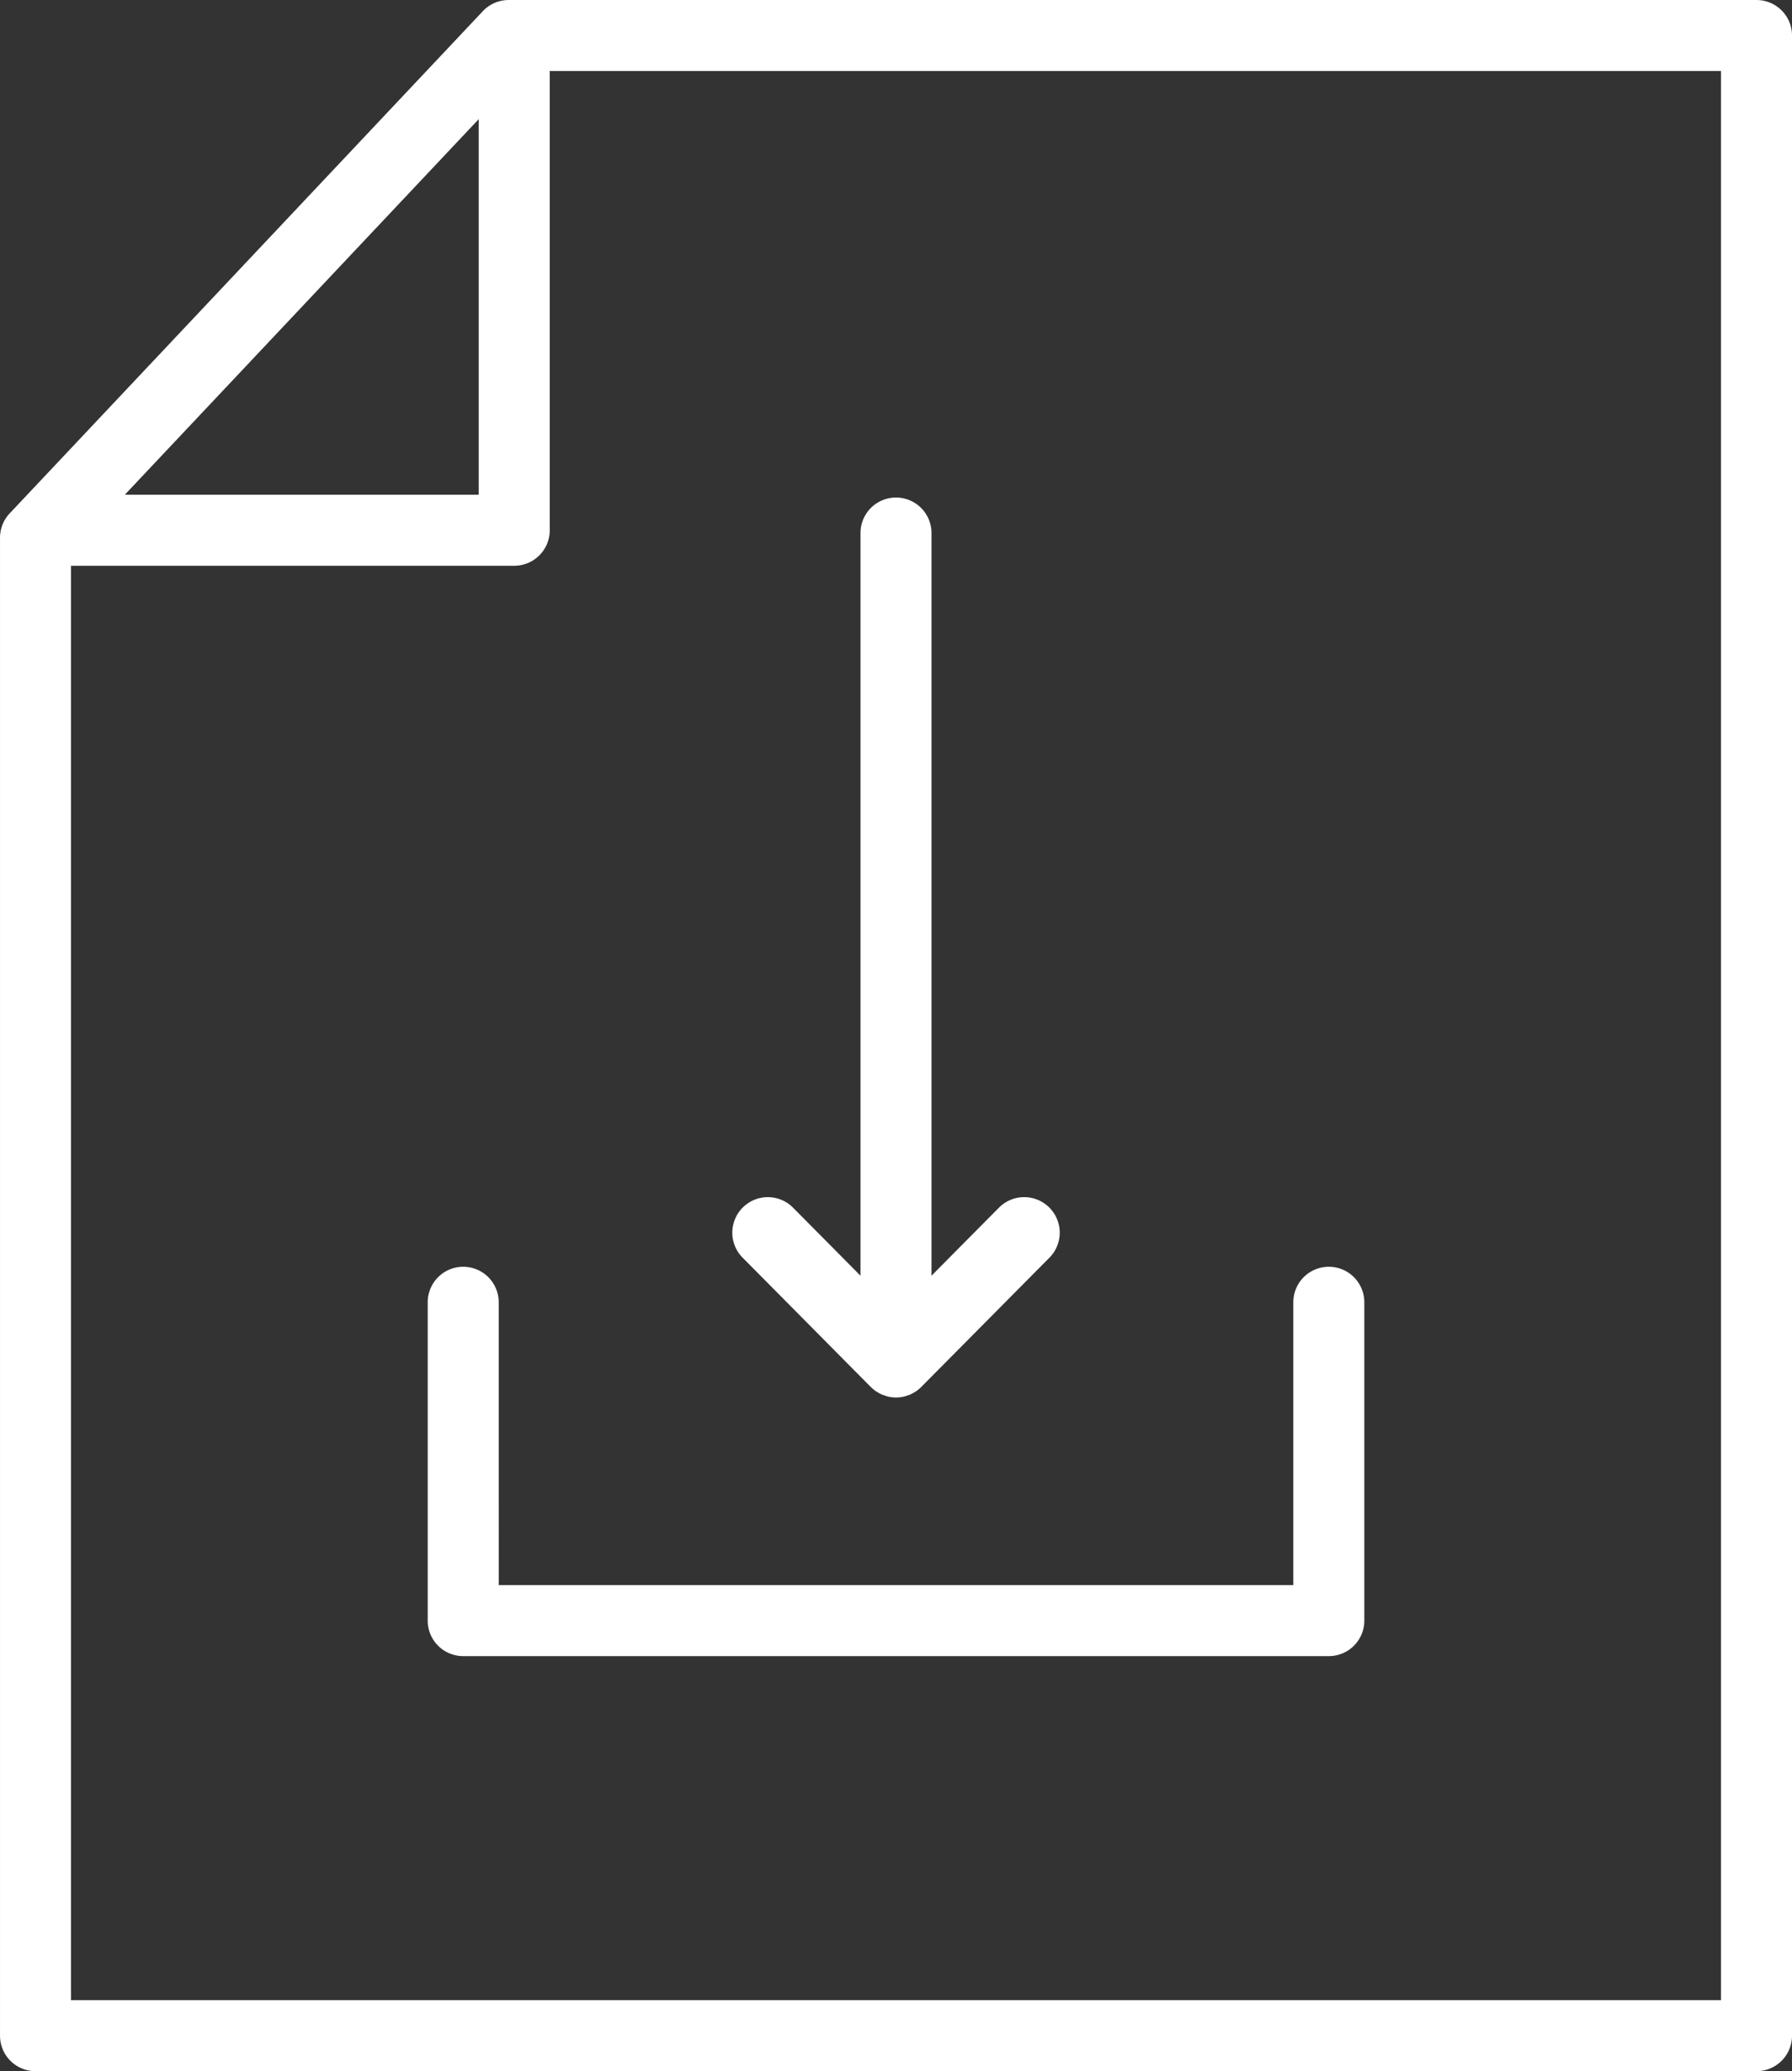 <svg xmlns="http://www.w3.org/2000/svg" width="121.139" height="140" viewBox="0 0 121.139 140"><rect x="0" y="0" width="121.139" height="140" fill="#333333" stroke="none"/><g transform="translate(100.885 116.592)"><path d="M33.714,107.143H87.427V88.026a2.4,2.4,0,0,1,4.8,0v21.518a2.4,2.4,0,0,1-2.4,2.4H31.312a2.4,2.4,0,0,1-2.4-2.4V88.026a2.4,2.4,0,0,1,4.8,0ZM121.139,2.4V137.6a2.4,2.4,0,0,1-2.4,2.4H2.4A2.4,2.4,0,0,1,0,137.6V36.343A2.4,2.4,0,0,1,.654,34.7L32.638.755A2.4,2.4,0,0,1,34.386,0h84.352A2.4,2.4,0,0,1,121.139,2.4ZM8.436,33.441H32.359V8.054ZM116.336,4.8H37.154c0,.028.008.055.008.083V35.842a2.4,2.4,0,0,1-2.4,2.4H4.8V135.2H116.336ZM58.864,93.752l.005,0a2.355,2.355,0,0,0,.361.3c.019.013.042.022.062.034a2.377,2.377,0,0,0,.351.189c.041.017.085.025.127.039a2.345,2.345,0,0,0,.324.1,2.387,2.387,0,0,0,.953,0,2.307,2.307,0,0,0,.325-.1c.041-.014.085-.022.125-.038a2.386,2.386,0,0,0,.352-.189c.02-.013.042-.02.062-.034a2.415,2.415,0,0,0,.361-.3l0,0,8.668-8.741a2.4,2.4,0,0,0-3.411-3.382l-4.561,4.6v-50.2a2.4,2.4,0,1,0-4.8,0v50.2l-4.56-4.6A2.4,2.4,0,1,0,50.2,85.011Z" transform="translate(-100.884 -116.591)" fill="#fff"/></g></svg>